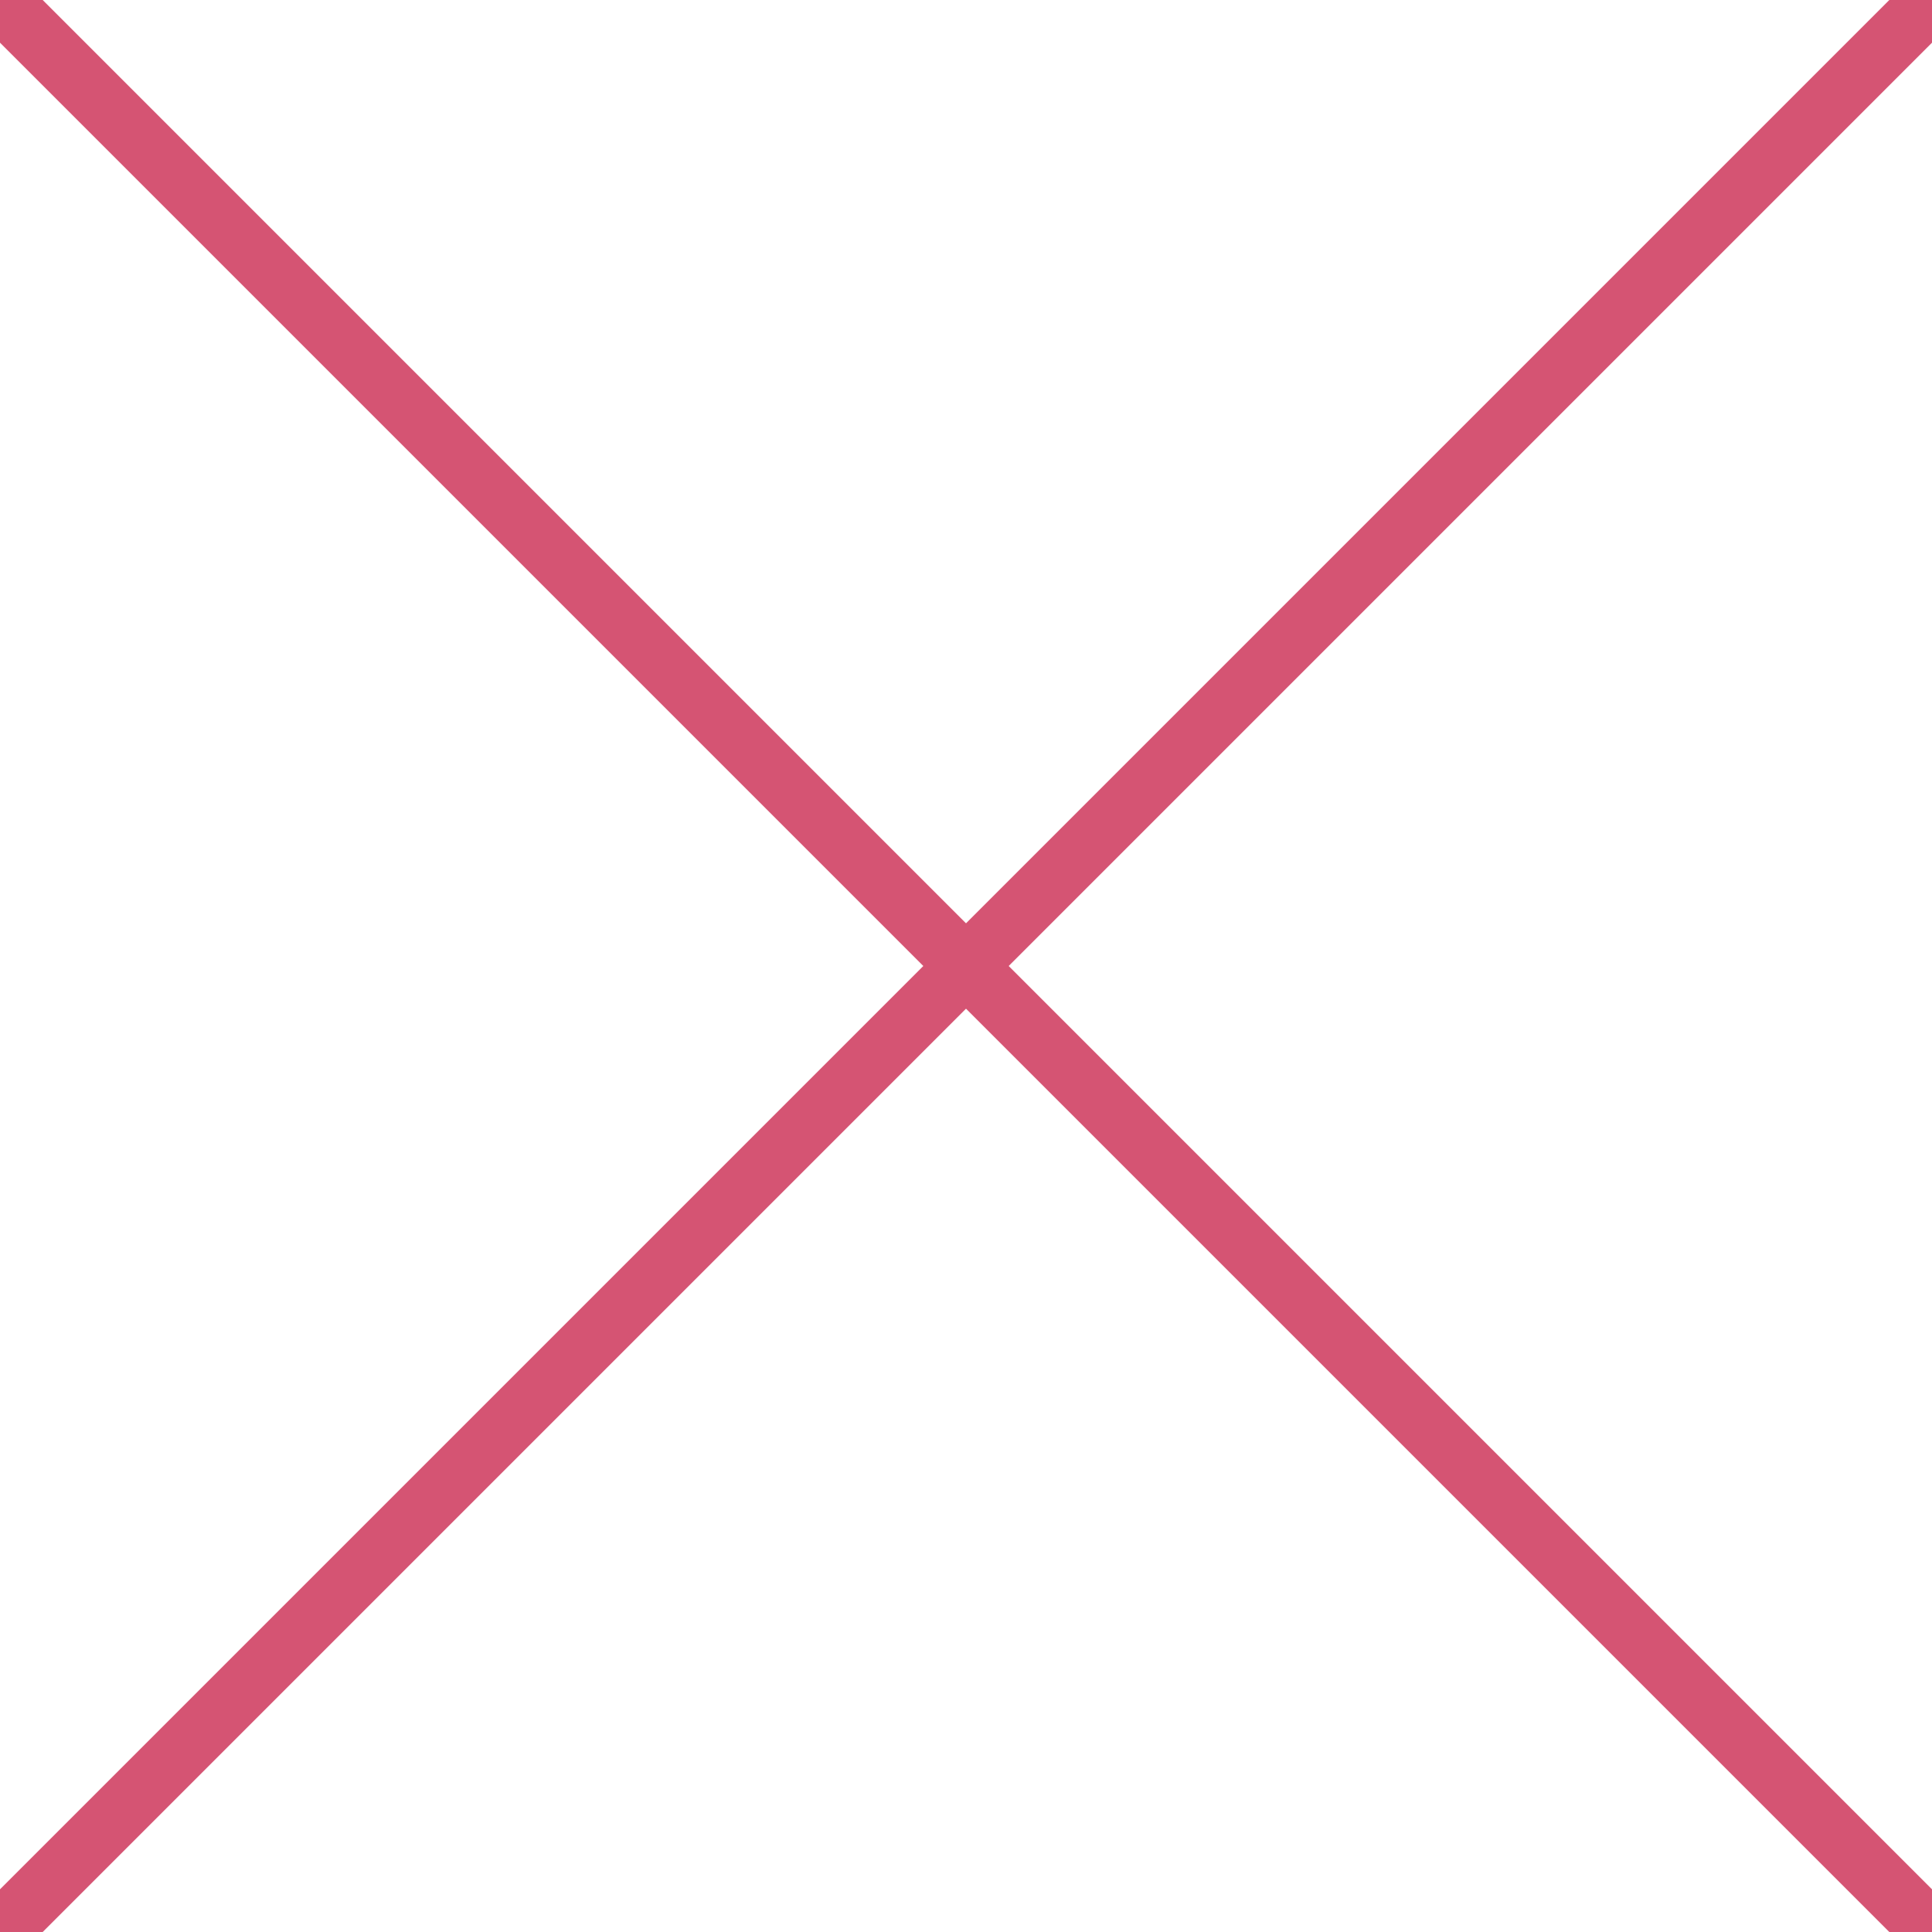<?xml version="1.0" encoding="UTF-8"?> <svg xmlns="http://www.w3.org/2000/svg" xmlns:xlink="http://www.w3.org/1999/xlink" version="1.1" id="Livello_1" x="0px" y="0px" viewBox="0 0 32 32" style="enable-background:new 0 0 32 32;" xml:space="preserve"> <style type="text/css"> .st0{fill:none;stroke:#D55473;stroke-miterlimit:10;} </style> <line class="st0" x1="0" y1="0" x2="32" y2="32"></line> <line class="st0" x1="32" y1="0" x2="0" y2="32"></line> </svg> 